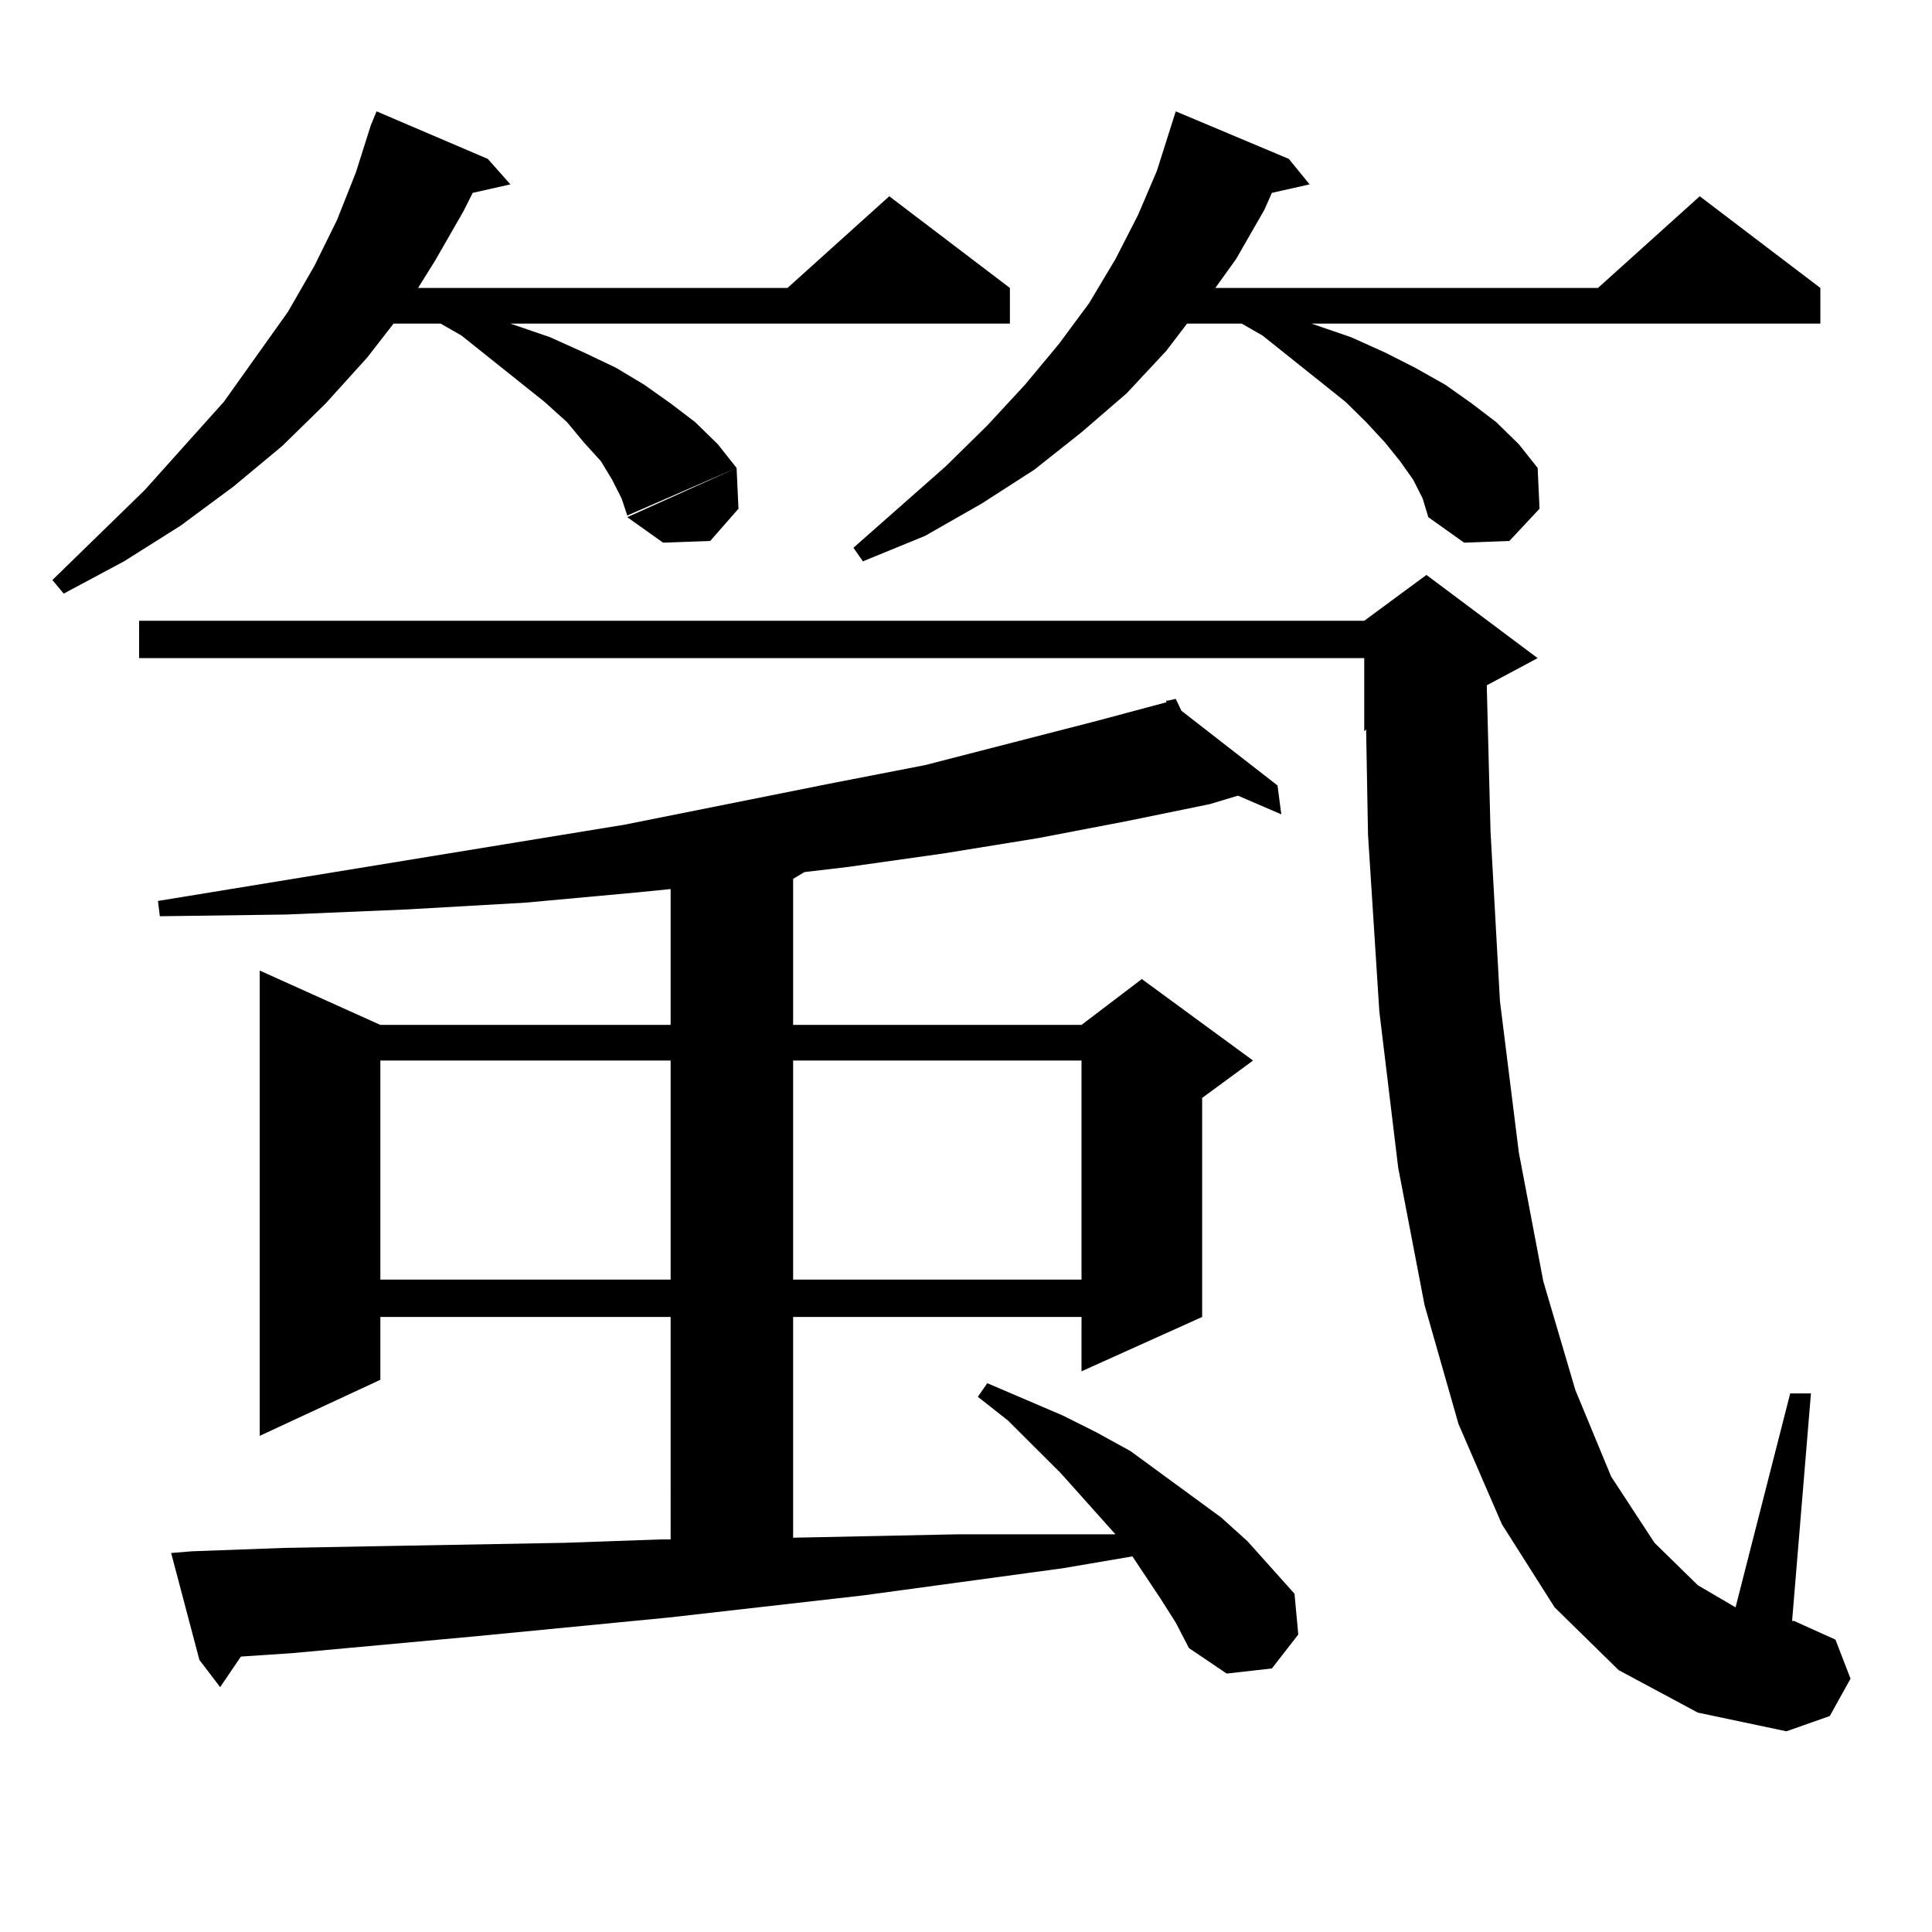 <?xml version="1.0" encoding="utf-8"?>
<!-- Generator: Adobe Illustrator 16.0.0, SVG Export Plug-In . SVG Version: 6.00 Build 0)  -->
<!DOCTYPE svg PUBLIC "-//W3C//DTD SVG 1.1//EN" "http://www.w3.org/Graphics/SVG/1.1/DTD/svg11.dtd">
<svg version="1.1" id="图层_1" xmlns="http://www.w3.org/2000/svg" xmlns:xlink="http://www.w3.org/1999/xlink" x="0px" y="0px"
	 width="1000px" height="1000px" viewBox="0 0 1000 1000" enable-background="new 0 0 1000 1000" xml:space="preserve">
<path d="M252.481,82.246l11.707,13.184l-19.512,4.395l-4.878,9.668l-14.634,25.488l-8.78,14.063H407.6l52.682-47.461l62.438,47.461
	V167.5h-258.53l20.487,7.031l17.561,7.91l16.585,7.91l14.634,8.789l13.658,9.668l12.683,9.668l11.707,11.426l9.756,12.305
	l-56.584,24.609l-2.927-8.789l-4.878-9.668l-5.854-9.668l-8.78-9.668l-8.78-10.547l-11.707-10.547l-42.926-34.277l-10.731-6.152
	h-24.39l-13.658,17.578l-21.463,23.73l-22.438,21.973l-25.365,21.094L93.461,272.09l-29.268,18.457l-31.219,16.699l-5.854-7.031
	l47.804-46.582l40.975-45.703l33.17-46.582l13.658-23.73l11.707-23.73l9.756-24.609l7.805-24.609l2.927-7.031L252.481,82.246z
	 M837.833,864.473l-33.17-32.52l-27.316-43.066l-22.438-51.855l-17.561-61.523l-13.658-71.191l-9.756-80.859l-5.854-91.406
	l-0.976-54.492l-0.976,0.879v-37.793H71.998v-19.336h634.131l32.194-23.73l57.56,43.066l-26.341,14.063l1.951,75.586l4.878,87.891
	l9.756,78.223l12.683,66.797l16.585,56.25l18.536,44.824l22.438,34.277l22.438,21.973l19.512,11.426l28.292-110.742h10.731
	l-9.756,117.773h0.976l21.463,9.668l7.805,20.215l-10.731,19.336l-22.438,7.91l-45.853-9.668L837.833,864.473z M600.766,827.559
	l-8.78-13.184l-5.854-8.789l-36.097,6.152l-103.412,14.063l-100.485,11.426l-99.51,9.668l-95.607,8.789l-26.341,1.758l-10.731,15.82
	l-10.731-14.063l-14.634-55.371l10.731-0.879l47.804-1.758l47.804-0.879l48.779-0.879l48.779-0.879l49.755-1.758h4.878V681.66
	h-150.24v32.52l-62.438,29.004v-240.82l62.438,28.125h150.24v-70.313l-17.561,1.758l-57.56,5.273l-61.462,3.516l-62.438,2.637
	l-65.364,0.879l-0.976-7.91l241.945-39.551l105.363-21.094l49.755-9.668l88.778-22.852l36.097-9.668v-0.879h0.976l3.902-0.879
	l2.927,6.152l49.755,38.672l1.951,14.941l-22.438-9.668l-14.634,4.395l-42.926,8.789l-45.853,8.789l-48.779,7.91l-49.755,7.031
	l-22.438,2.637l-5.854,3.516v75.586h149.265l31.219-23.73l57.56,42.188l-26.341,19.336V681.66l-62.438,28.125V681.66H410.526
	v114.258l84.876-1.758h52.682h29.268L549.06,762.52l-27.316-27.246l-15.609-12.305l4.878-7.031l39.023,16.699l17.561,8.789
	l17.561,9.668l31.219,22.852l15.609,11.426l13.658,12.305l24.39,27.246l1.951,21.094l-13.658,17.578l-23.414,2.637l-19.512-13.184
	l-6.829-13.184L600.766,827.559z M196.873,548.945v113.379h150.24V548.945H196.873z M382.234,263.301L367.601,280l-24.39,0.879
	l-18.536-13.184l56.584-25.488L382.234,263.301z M410.526,548.945v113.379h149.265V548.945H410.526z M731.494,248.359l-6.829-9.668
	l-7.805-9.668l-9.756-10.547l-10.731-10.547l-42.926-34.277l-10.731-6.152h-28.292l-10.731,14.063l-20.487,21.973l-23.414,20.215
	l-24.39,19.336l-27.316,17.578l-29.268,16.699l-32.194,13.184l-4.878-7.031l47.804-42.188l21.463-21.094l19.512-21.094
	l17.561-21.094l15.609-21.094l13.658-22.852l11.707-22.852l9.756-22.852l9.756-30.762l58.535,24.609l10.731,13.184l-19.512,4.395
	l-3.902,8.789l-14.634,25.488l-10.731,14.941h198.044l52.682-47.461l62.438,47.461V167.5H678.813l20.487,7.031l17.561,7.91
	l15.609,7.91l15.609,8.789l13.658,9.668l12.683,9.668l11.707,11.426l9.756,12.305l0.976,21.094L781.249,280l-23.414,0.879
	l-18.536-13.184l-2.927-9.668L731.494,248.359z"/>
</svg>
